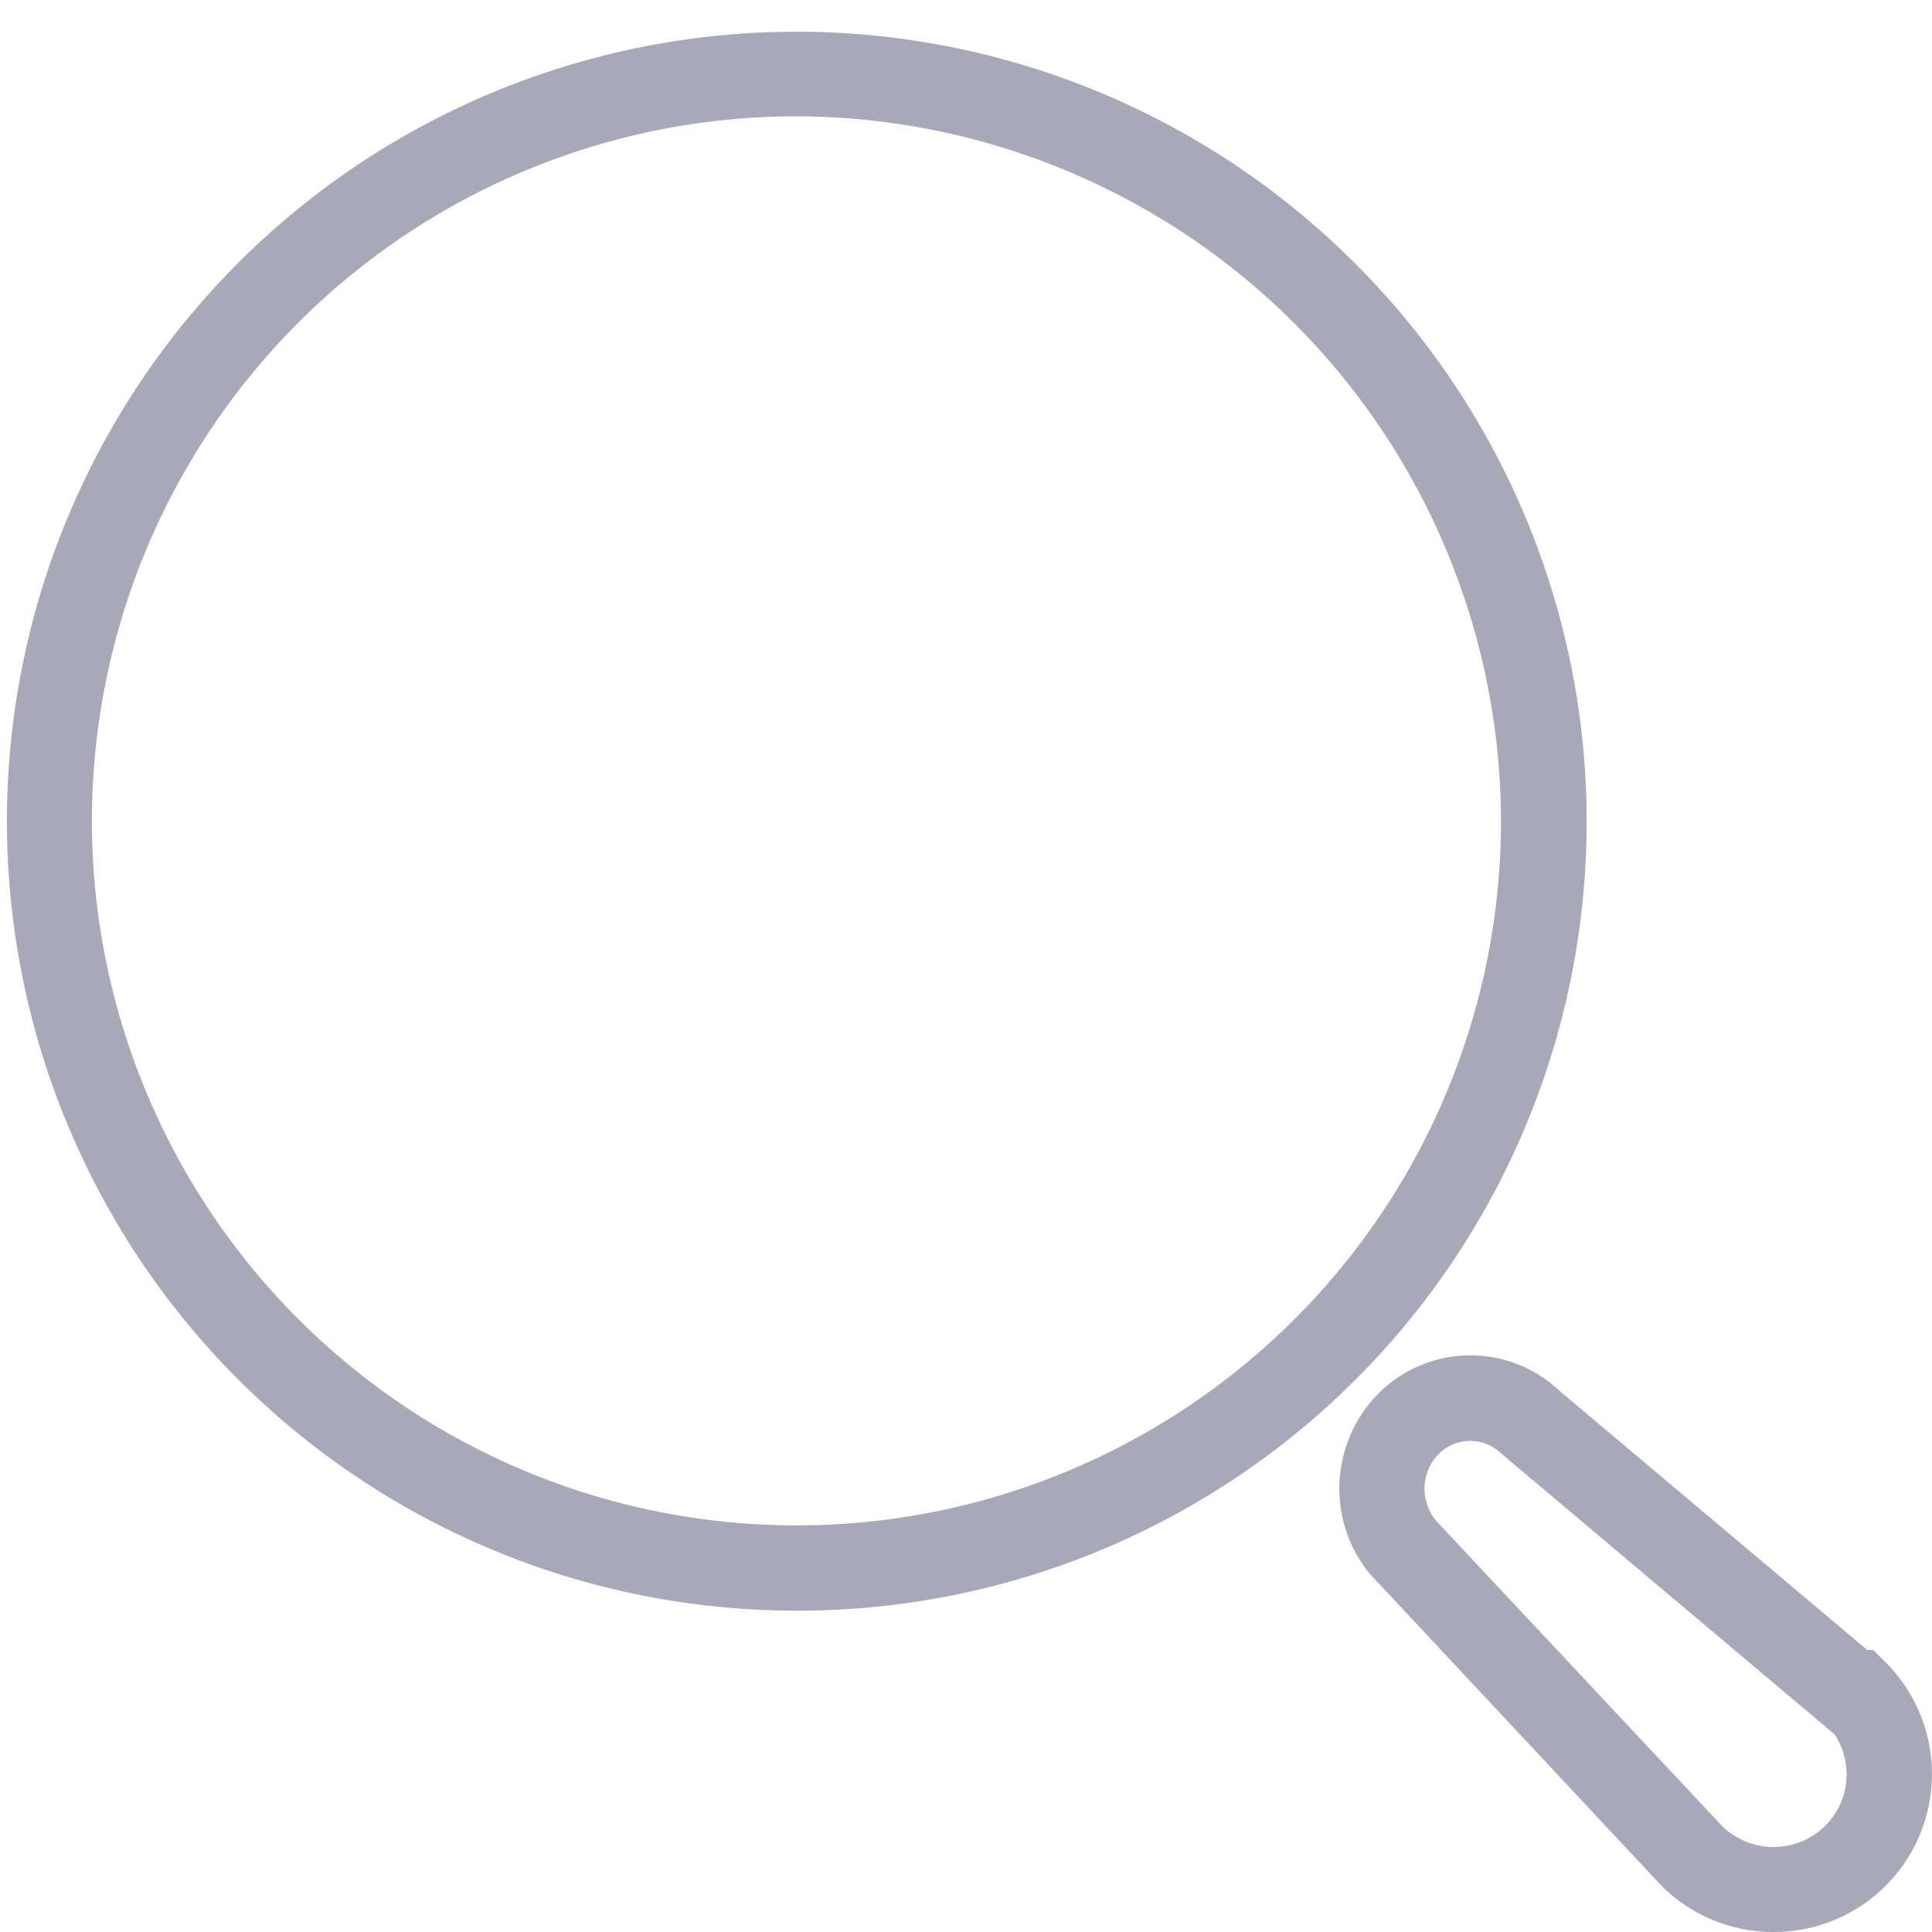 <svg id="ic_search" xmlns="http://www.w3.org/2000/svg" xmlns:xlink="http://www.w3.org/1999/xlink" width="24" height="24" viewBox="0 0 24 24">
  <defs>
    <clipPath id="clip-path">
      <rect id="Rectángulo_16964" data-name="Rectángulo 16964" width="24" height="24" fill="#fff"/>
    </clipPath>
  </defs>
  <g id="Enmascarar_grupo_52028" data-name="Enmascarar grupo 52028" clip-path="url(#clip-path)">
    <path id="_7b08130c11382dbc08bdb9d6f2aaffbf" data-name="7b08130c11382dbc08bdb9d6f2aaffbf" d="M21.532,23.115a1.959,1.959,0,0,1-1.391-.574l-.013-.013-3.621-3.872a1.678,1.678,0,0,1,.128-2.242,1.613,1.613,0,0,1,2.242-.018l3.818,3.215h.074l.155.154a1.962,1.962,0,0,1-1.391,3.35ZM20.894,21.8a.913.913,0,0,0,1.281-.006.9.9,0,0,0,.115-1.134l-4.14-3.488a.553.553,0,0,0-.773,0,.613.613,0,0,0-.181.437.621.621,0,0,0,.128.377l.072.081ZM9.353,19.123a9.807,9.807,0,1,1,6.966-16.75,9.8,9.8,0,0,1-6.966,16.75ZM9.353.56a8.752,8.752,0,1,0,8.793,8.752A8.773,8.773,0,0,0,9.353.56Z" transform="translate(0.5 0.885)" fill="#a8a8b8"/>
  </g>
</svg>
